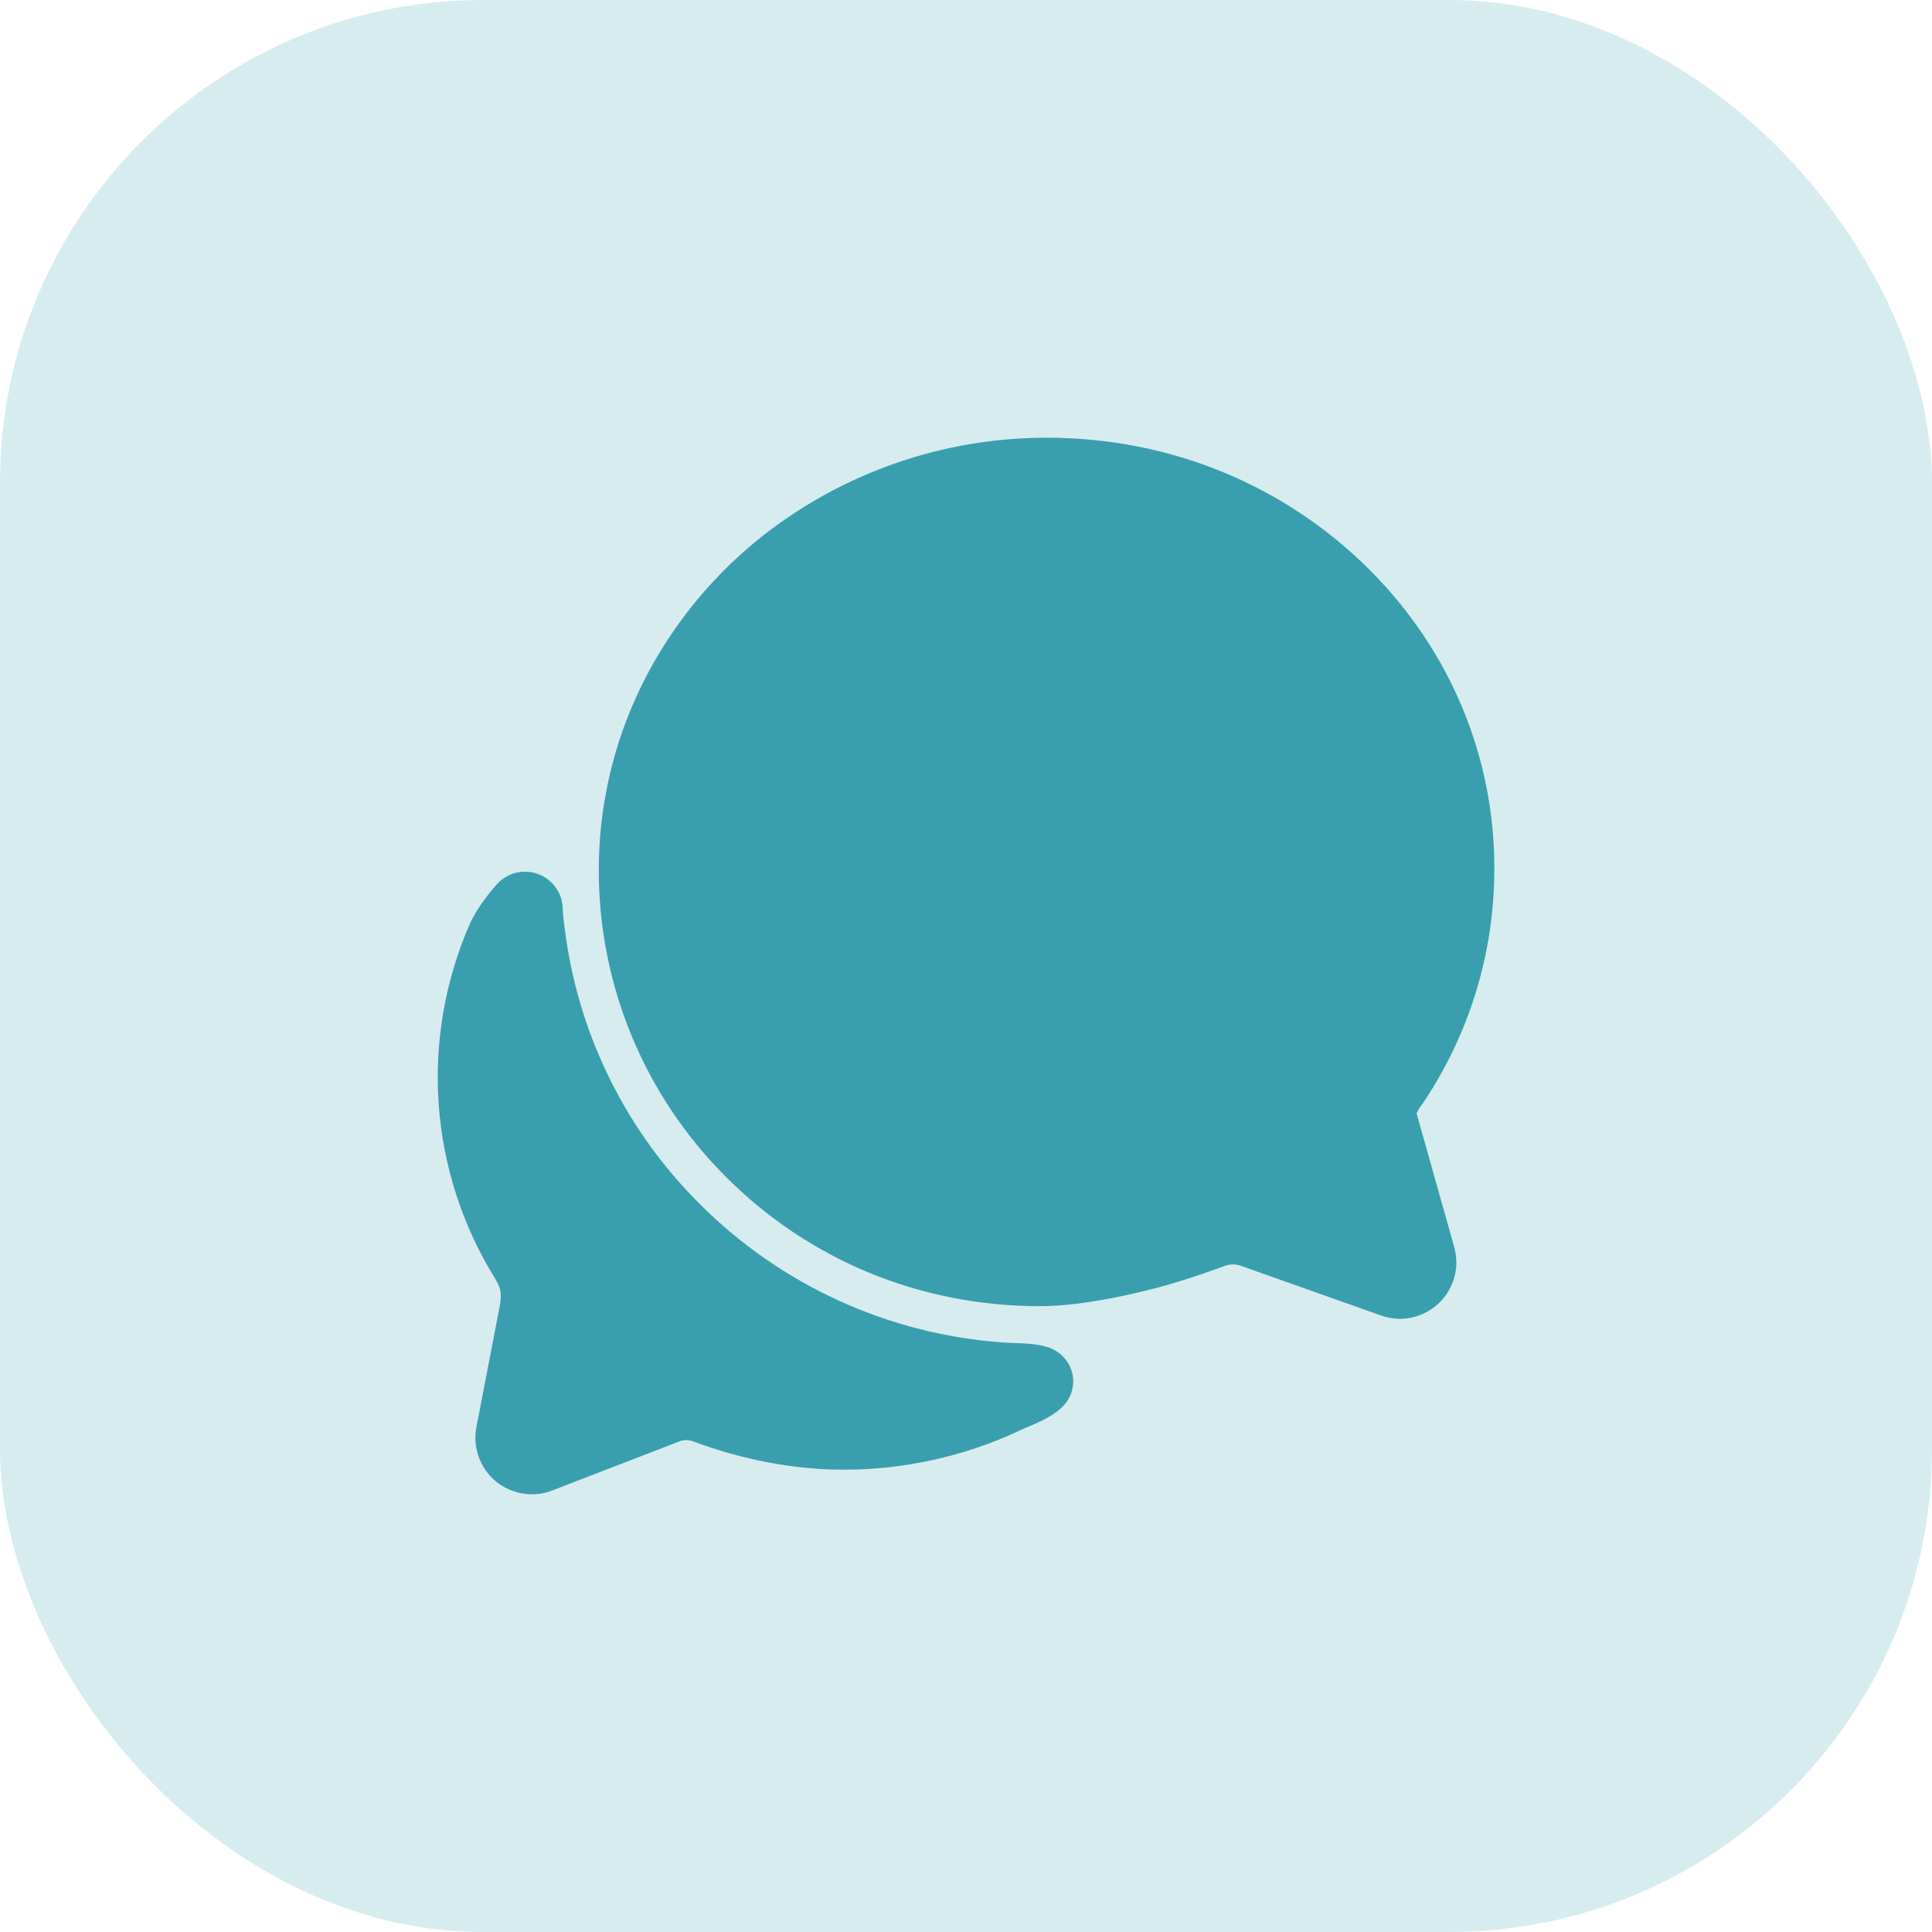 <?xml version="1.0" encoding="UTF-8"?> <svg xmlns="http://www.w3.org/2000/svg" width="64" height="64" viewBox="0 0 64 64" fill="none"><rect width="64" height="64" rx="16" fill="#D7ECEF"></rect><path d="M16.722 42.404C16.722 42.409 16.722 42.419 16.715 42.434C16.718 42.424 16.719 42.414 16.722 42.404Z" fill="#399FAE"></path><path d="M46.367 43.688C46.11 43.682 45.856 43.629 45.618 43.531L41.182 41.959L41.149 41.945C41.052 41.905 40.948 41.885 40.843 41.886C40.747 41.886 40.651 41.904 40.561 41.938C40.453 41.978 39.482 42.343 38.463 42.623C37.911 42.774 35.988 43.269 34.445 43.269C30.501 43.269 26.814 41.753 24.063 39.001C22.719 37.665 21.654 36.076 20.928 34.326C20.202 32.576 19.831 30.699 19.836 28.805C19.836 27.817 19.942 26.833 20.153 25.869C20.84 22.695 22.658 19.809 25.274 17.744C27.957 15.639 31.269 14.497 34.679 14.5C38.758 14.5 42.559 16.062 45.383 18.889C48.051 21.566 49.514 25.087 49.502 28.801C49.5 31.561 48.676 34.257 47.135 36.547L47.12 36.569L47.062 36.647C47.049 36.665 47.036 36.682 47.023 36.7L47.011 36.721C46.98 36.774 46.952 36.828 46.927 36.884L48.157 41.255C48.211 41.435 48.241 41.622 48.244 41.81C48.245 42.057 48.196 42.301 48.102 42.529C48.008 42.757 47.87 42.964 47.695 43.138C47.521 43.313 47.314 43.451 47.086 43.545C46.858 43.639 46.614 43.688 46.367 43.688V43.688Z" fill="#399FAE"></path><path d="M35.428 45.234C35.347 45.077 35.234 44.939 35.095 44.83C34.956 44.721 34.795 44.643 34.624 44.601C34.172 44.481 33.646 44.502 33.243 44.472C29.445 44.208 25.87 42.578 23.179 39.882C20.788 37.504 19.233 34.413 18.75 31.075C18.641 30.314 18.641 30.125 18.641 30.125C18.641 29.871 18.564 29.623 18.419 29.415C18.275 29.206 18.07 29.046 17.833 28.956C17.596 28.866 17.336 28.851 17.09 28.912C16.843 28.974 16.622 29.108 16.454 29.299V29.299C16.454 29.299 15.838 29.969 15.547 30.642C14.732 32.52 14.385 34.567 14.534 36.609C14.684 38.651 15.326 40.626 16.407 42.365C16.61 42.703 16.61 42.86 16.565 43.211C16.351 44.313 15.978 46.258 15.783 47.267C15.719 47.594 15.743 47.932 15.853 48.247C15.963 48.562 16.154 48.841 16.408 49.057L16.444 49.088C16.78 49.355 17.197 49.5 17.625 49.5C17.867 49.501 18.106 49.453 18.329 49.36L22.509 47.747C22.653 47.692 22.812 47.692 22.956 47.747C24.602 48.36 26.315 48.685 27.939 48.685C29.962 48.687 31.96 48.242 33.791 47.383C34.218 47.183 34.885 46.966 35.276 46.514C35.423 46.339 35.517 46.124 35.544 45.897C35.571 45.669 35.531 45.439 35.428 45.234Z" fill="#399FAE"></path></svg> 